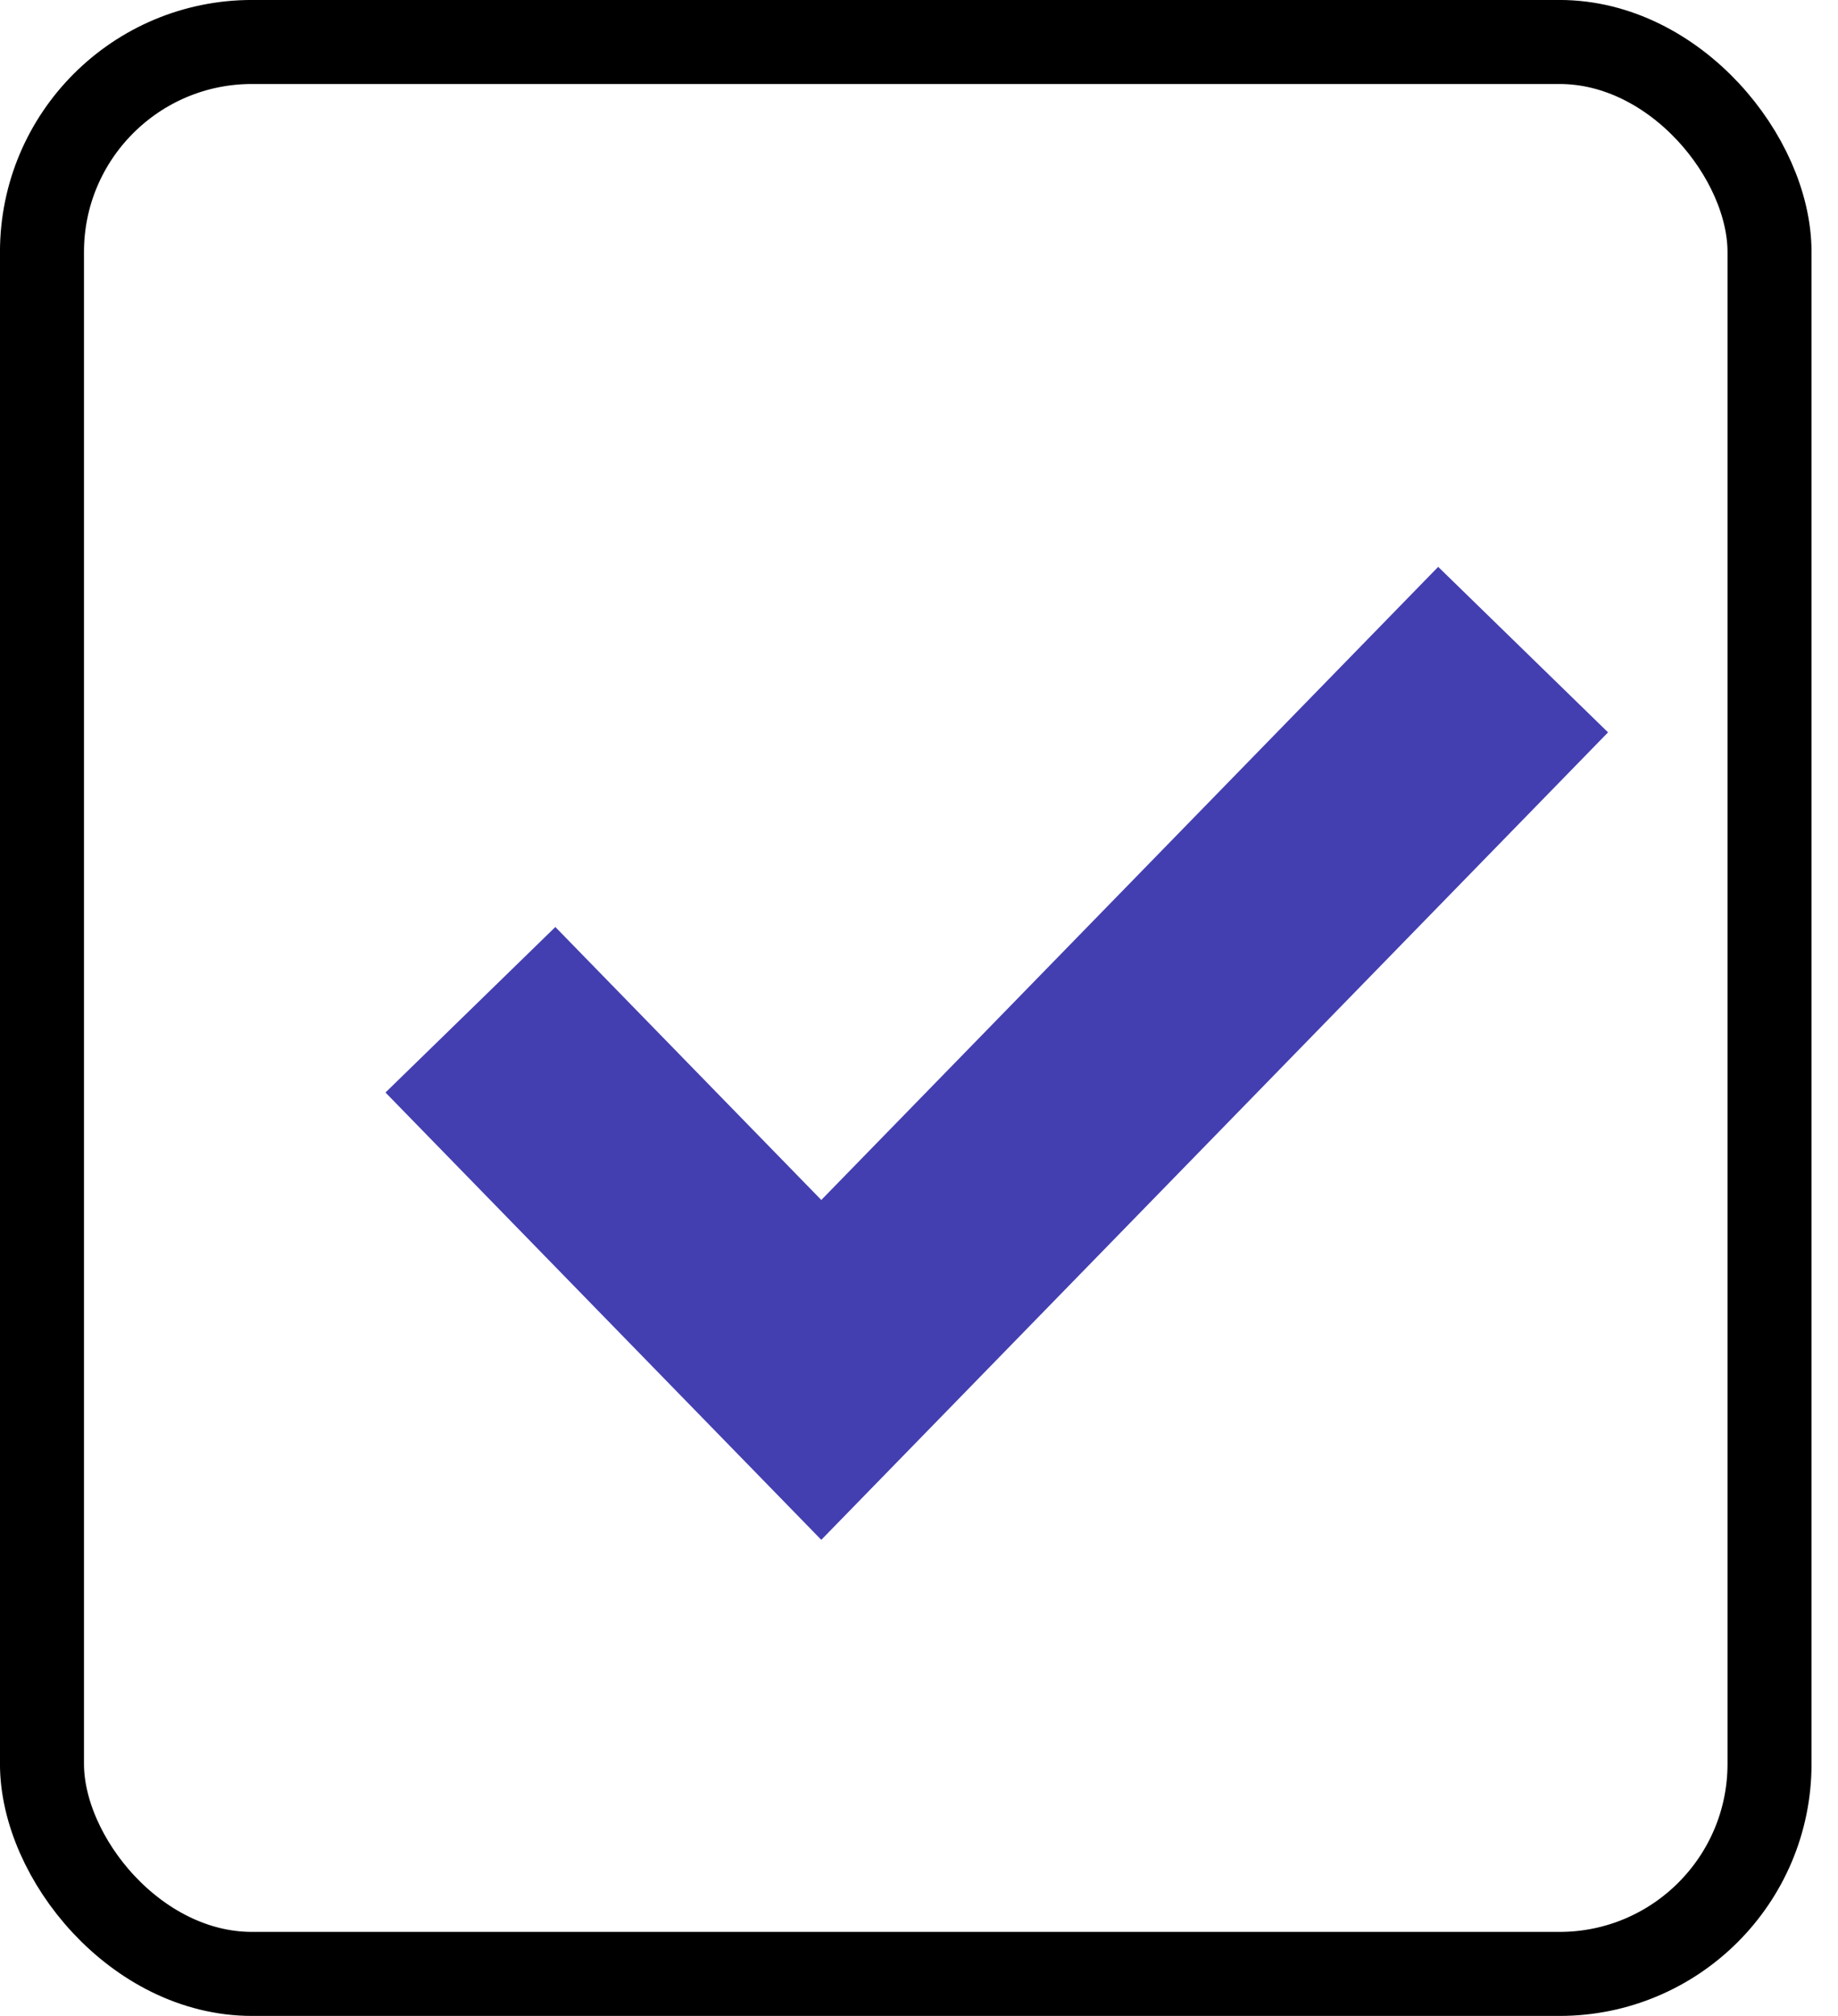 <svg width="31" height="34" viewBox="0 0 31 34" fill="none" xmlns="http://www.w3.org/2000/svg">
<rect x="0.708" y="0.708" width="29.137" height="32.583" rx="3.542" stroke="black" stroke-width="1.417"/>
<path d="M7.934 17.03L13.852 23.104L25.689 10.956" stroke="#433FB0" stroke-width="4"/>
</svg>

